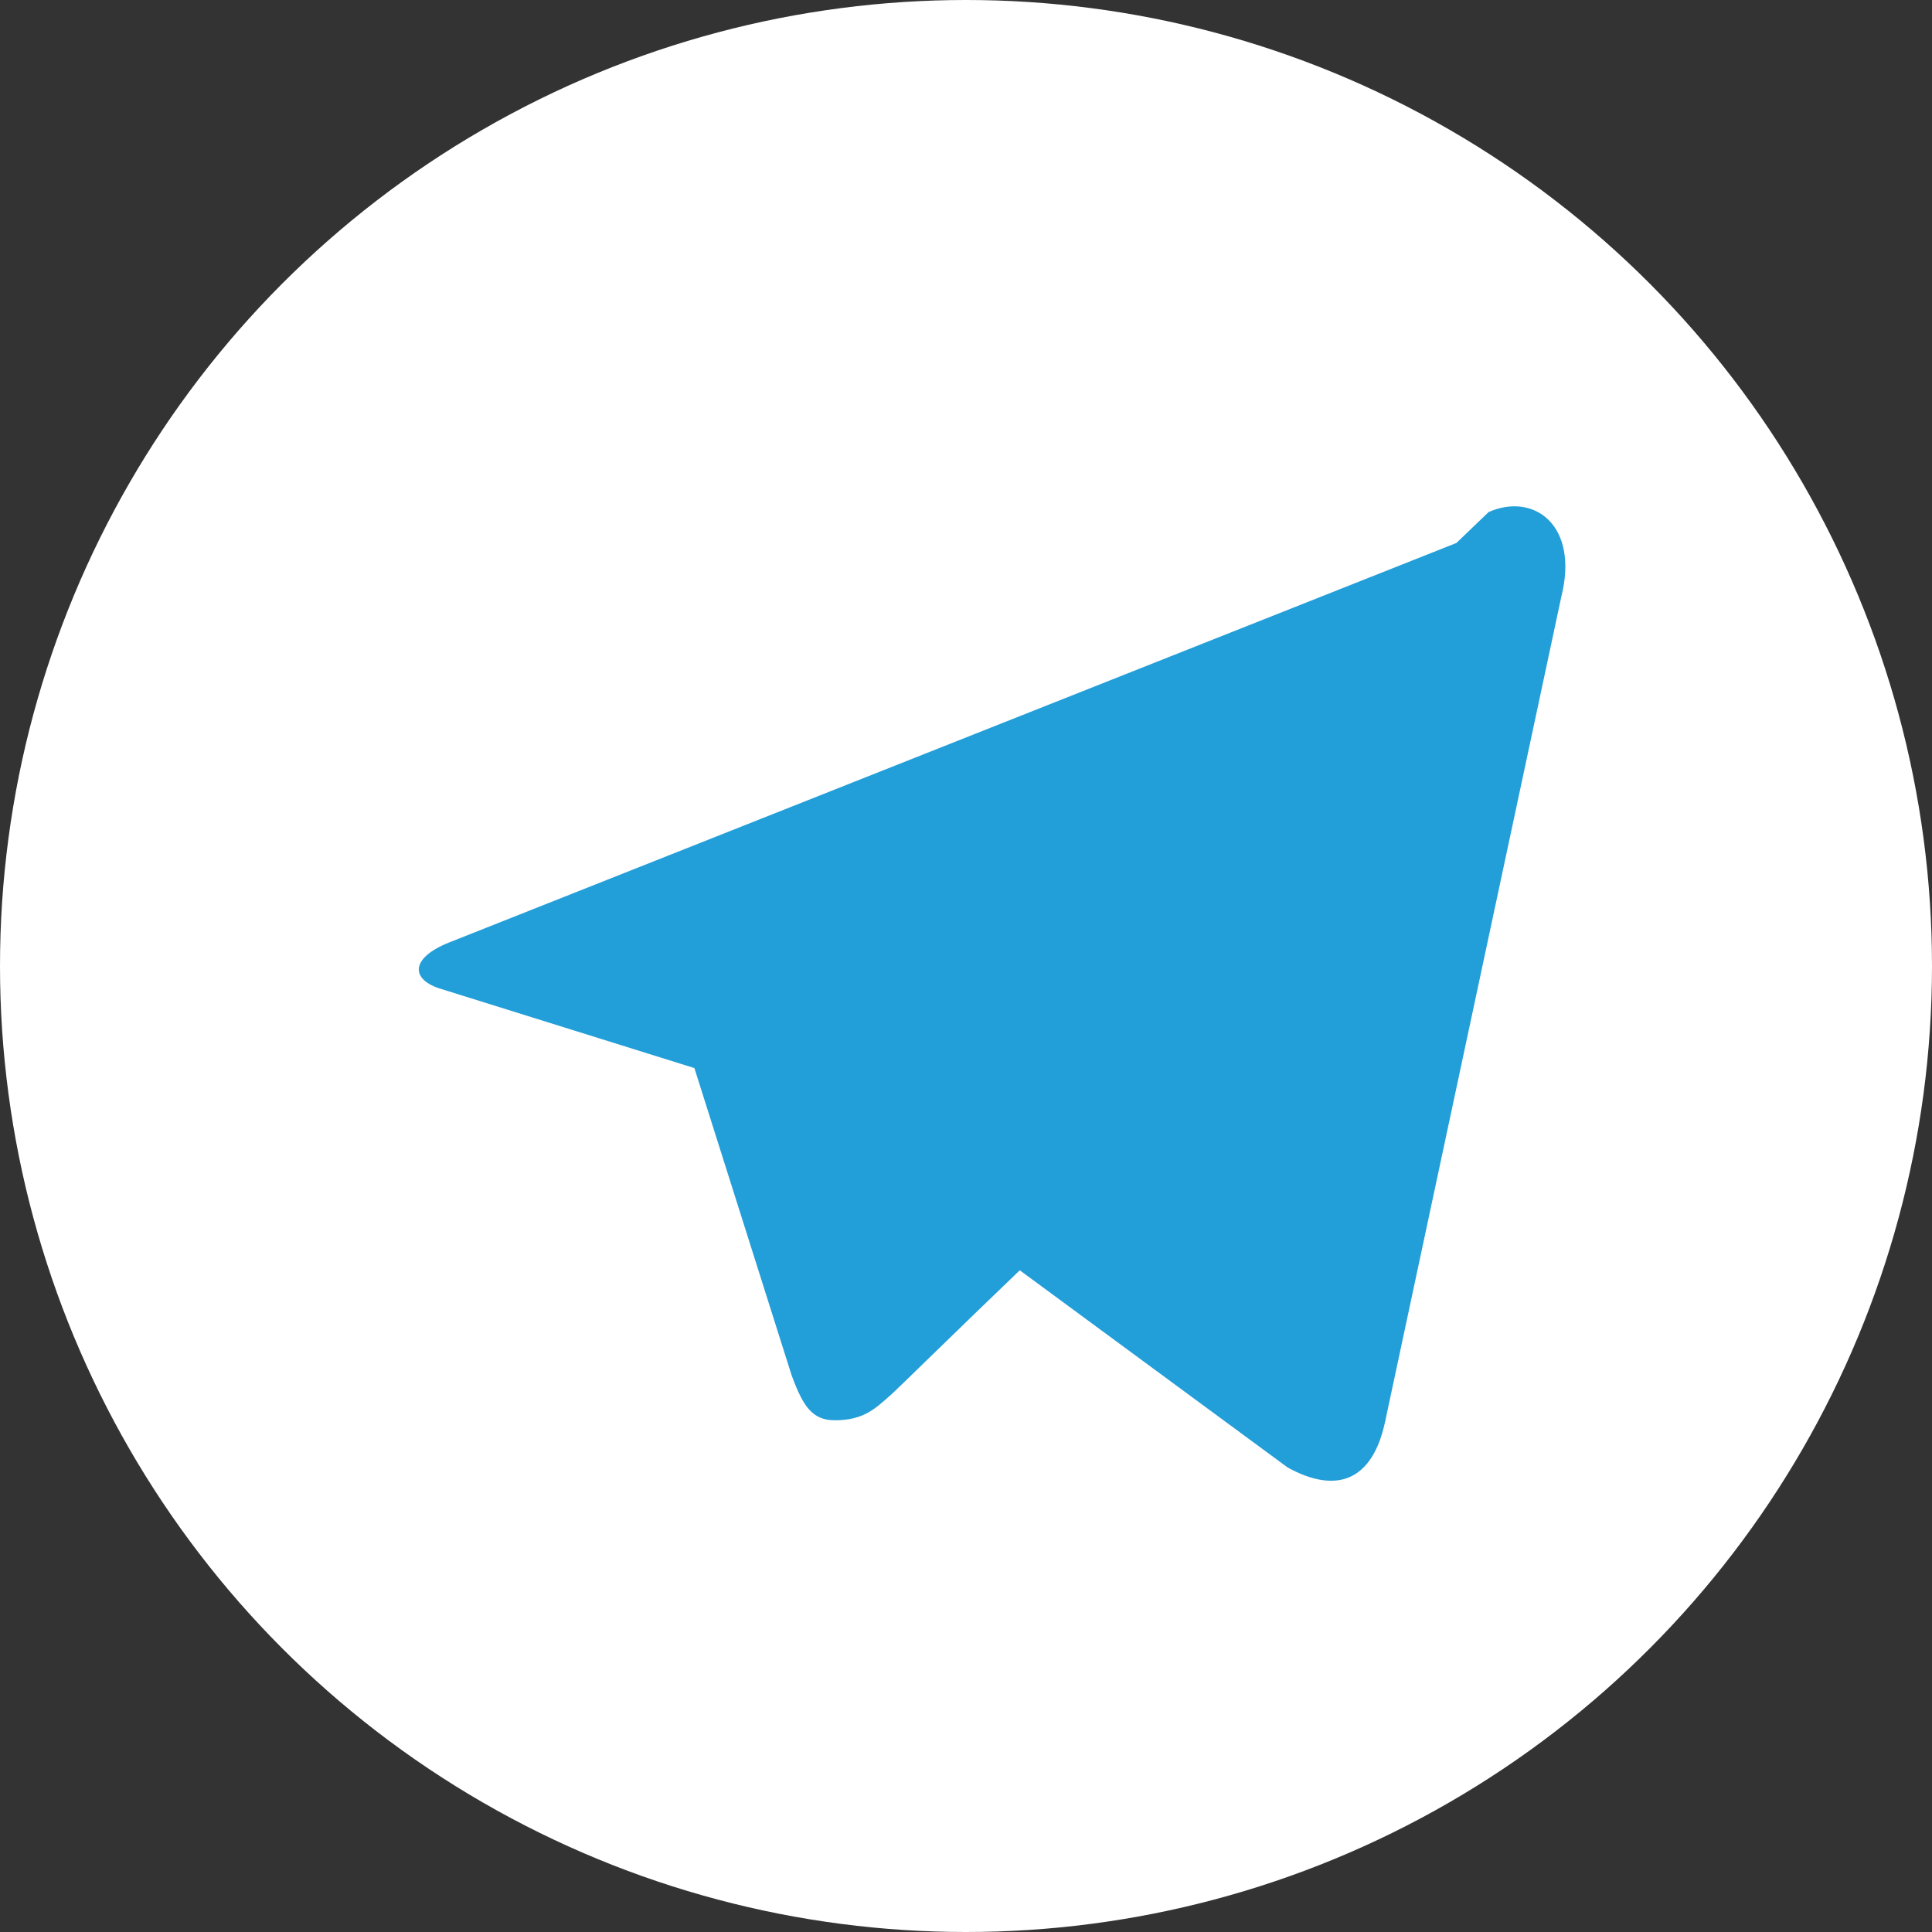 <svg xmlns="http://www.w3.org/2000/svg" width="40" height="40" viewBox="0 0 240 240">
  <rect x="0" y="0" width="240" height="240" fill="#333333" stroke="none"/>
  <circle cx="120" cy="120" r="120" fill="#FFFFFF"/>
  <path fill="#229ED9" d="M180.92 67.45L55.71 117.11c-4.79 1.94-4.74 4.63-.82 5.77l31.37 9.8 12.07 38.14c1.47 4.03 2.65 5.61 5.4 5.61 3.55 0 5.01-1.45 6.95-3.17 1.18-1.07 8.15-7.94 16-15.46l33.28 24.5c6.12 3.36 10.54 1.62 12.1-5.68l21.89-102.48c2.24-8.91-3.41-13.01-9.03-10.53z"/>
</svg>